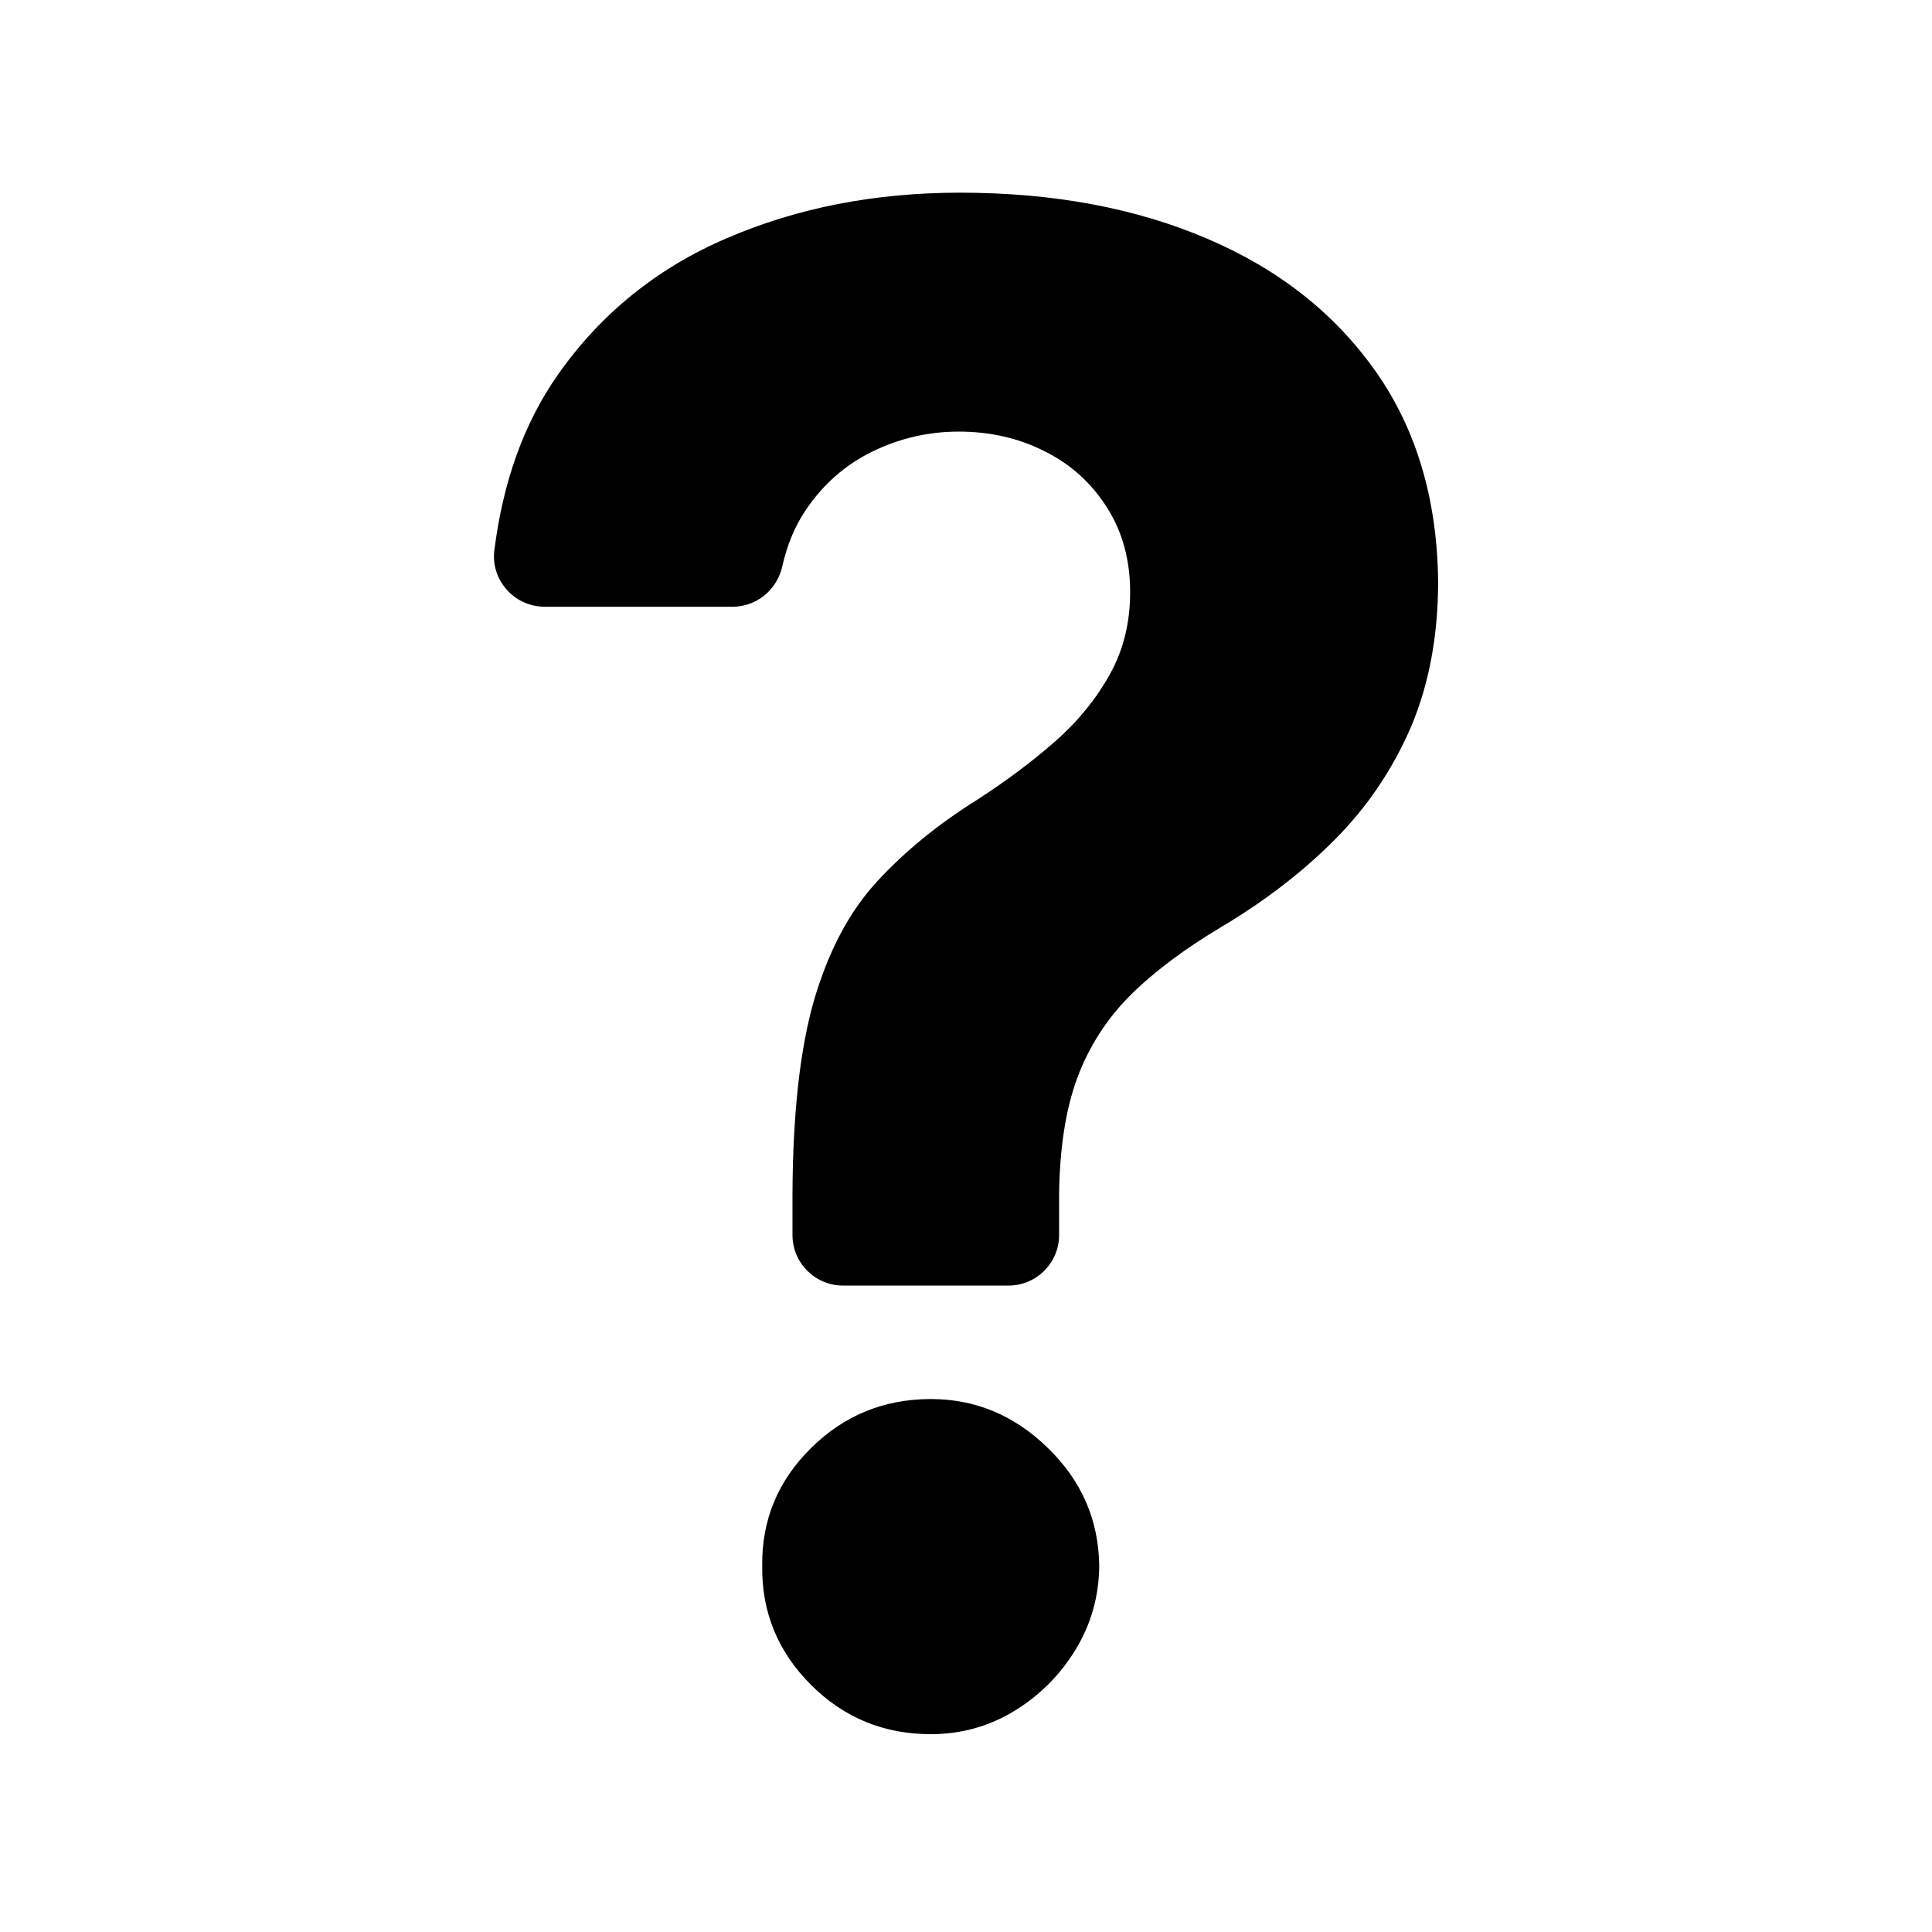 <svg version="1.0" preserveAspectRatio="xMidYMid meet" height="250" viewBox="0 0 187.5 187.5" zoomAndPan="magnify" width="250" xmlns:xlink="http://www.w3.org/1999/xlink" xmlns="http://www.w3.org/2000/svg"><defs><clipPath id="61943158ac"><path clip-rule="nonzero" d="M 47.594 18.699 L 139.598 18.699 L 139.598 125 L 47.594 125 Z M 47.594 18.699"></path></clipPath><clipPath id="450f6e43f4"><path clip-rule="nonzero" d="M 73 135 L 107 135 L 107 168.301 L 73 168.301 Z M 73 135"></path></clipPath></defs><g clip-path="url(#61943158ac)"><path fill-rule="nonzero" fill-opacity="1" d="M 133.516 36.055 C 129.555 30.43 124.102 26.121 117.145 23.16 C 110.219 20.195 102.215 18.699 93.16 18.699 C 84.914 18.699 77.391 20.168 70.582 23.098 C 63.777 26 58.293 30.457 54.152 36.352 C 50.855 41.051 48.816 46.734 47.977 53.406 C 47.617 56.309 49.926 58.883 52.863 58.883 L 71.094 58.883 C 73.434 58.883 75.41 57.238 75.922 54.965 C 76.371 52.93 77.121 51.105 78.168 49.547 C 79.848 47.035 82.008 45.121 84.645 43.832 C 87.281 42.547 90.07 41.887 93.039 41.887 C 96.098 41.887 98.855 42.516 101.402 43.805 C 103.922 45.059 105.93 46.887 107.43 49.25 C 108.93 51.613 109.68 54.336 109.68 57.477 C 109.68 60.438 109.02 63.102 107.699 65.465 C 106.383 67.828 104.613 70.012 102.395 71.957 C 100.145 73.934 97.656 75.789 94.84 77.613 C 91.062 79.977 87.824 82.609 85.156 85.512 C 82.457 88.414 80.449 92.215 79.039 96.941 C 77.66 101.668 76.941 107.98 76.91 115.91 L 76.91 119.859 C 76.91 122.555 79.098 124.766 81.828 124.766 L 97.867 124.766 C 100.566 124.766 102.785 122.582 102.785 119.859 L 102.785 115.91 C 102.844 111.453 103.414 107.711 104.523 104.691 C 105.633 101.668 107.34 98.977 109.617 96.672 C 111.926 94.367 114.867 92.152 118.465 90 C 122.75 87.457 126.438 84.613 129.586 81.441 C 132.703 78.301 135.164 74.652 136.934 70.551 C 138.672 66.453 139.57 61.727 139.57 56.43 C 139.48 48.473 137.473 41.68 133.516 36.055 Z M 133.516 36.055" fill="#000000"></path></g><g clip-path="url(#450f6e43f4)"><path fill-rule="nonzero" fill-opacity="1" d="M 90.34 135.777 C 85.785 135.777 81.918 137.363 78.707 140.535 C 75.5 143.707 73.91 147.535 73.973 151.965 C 73.91 156.453 75.5 160.312 78.707 163.516 C 81.918 166.715 85.785 168.301 90.34 168.301 C 93.25 168.301 95.949 167.555 98.375 166.086 C 100.836 164.59 102.812 162.645 104.344 160.164 C 105.871 157.68 106.652 154.957 106.68 151.965 C 106.621 147.508 104.973 143.707 101.703 140.535 C 98.465 137.363 94.66 135.777 90.34 135.777 Z M 90.34 135.777" fill="#000000"></path></g></svg>